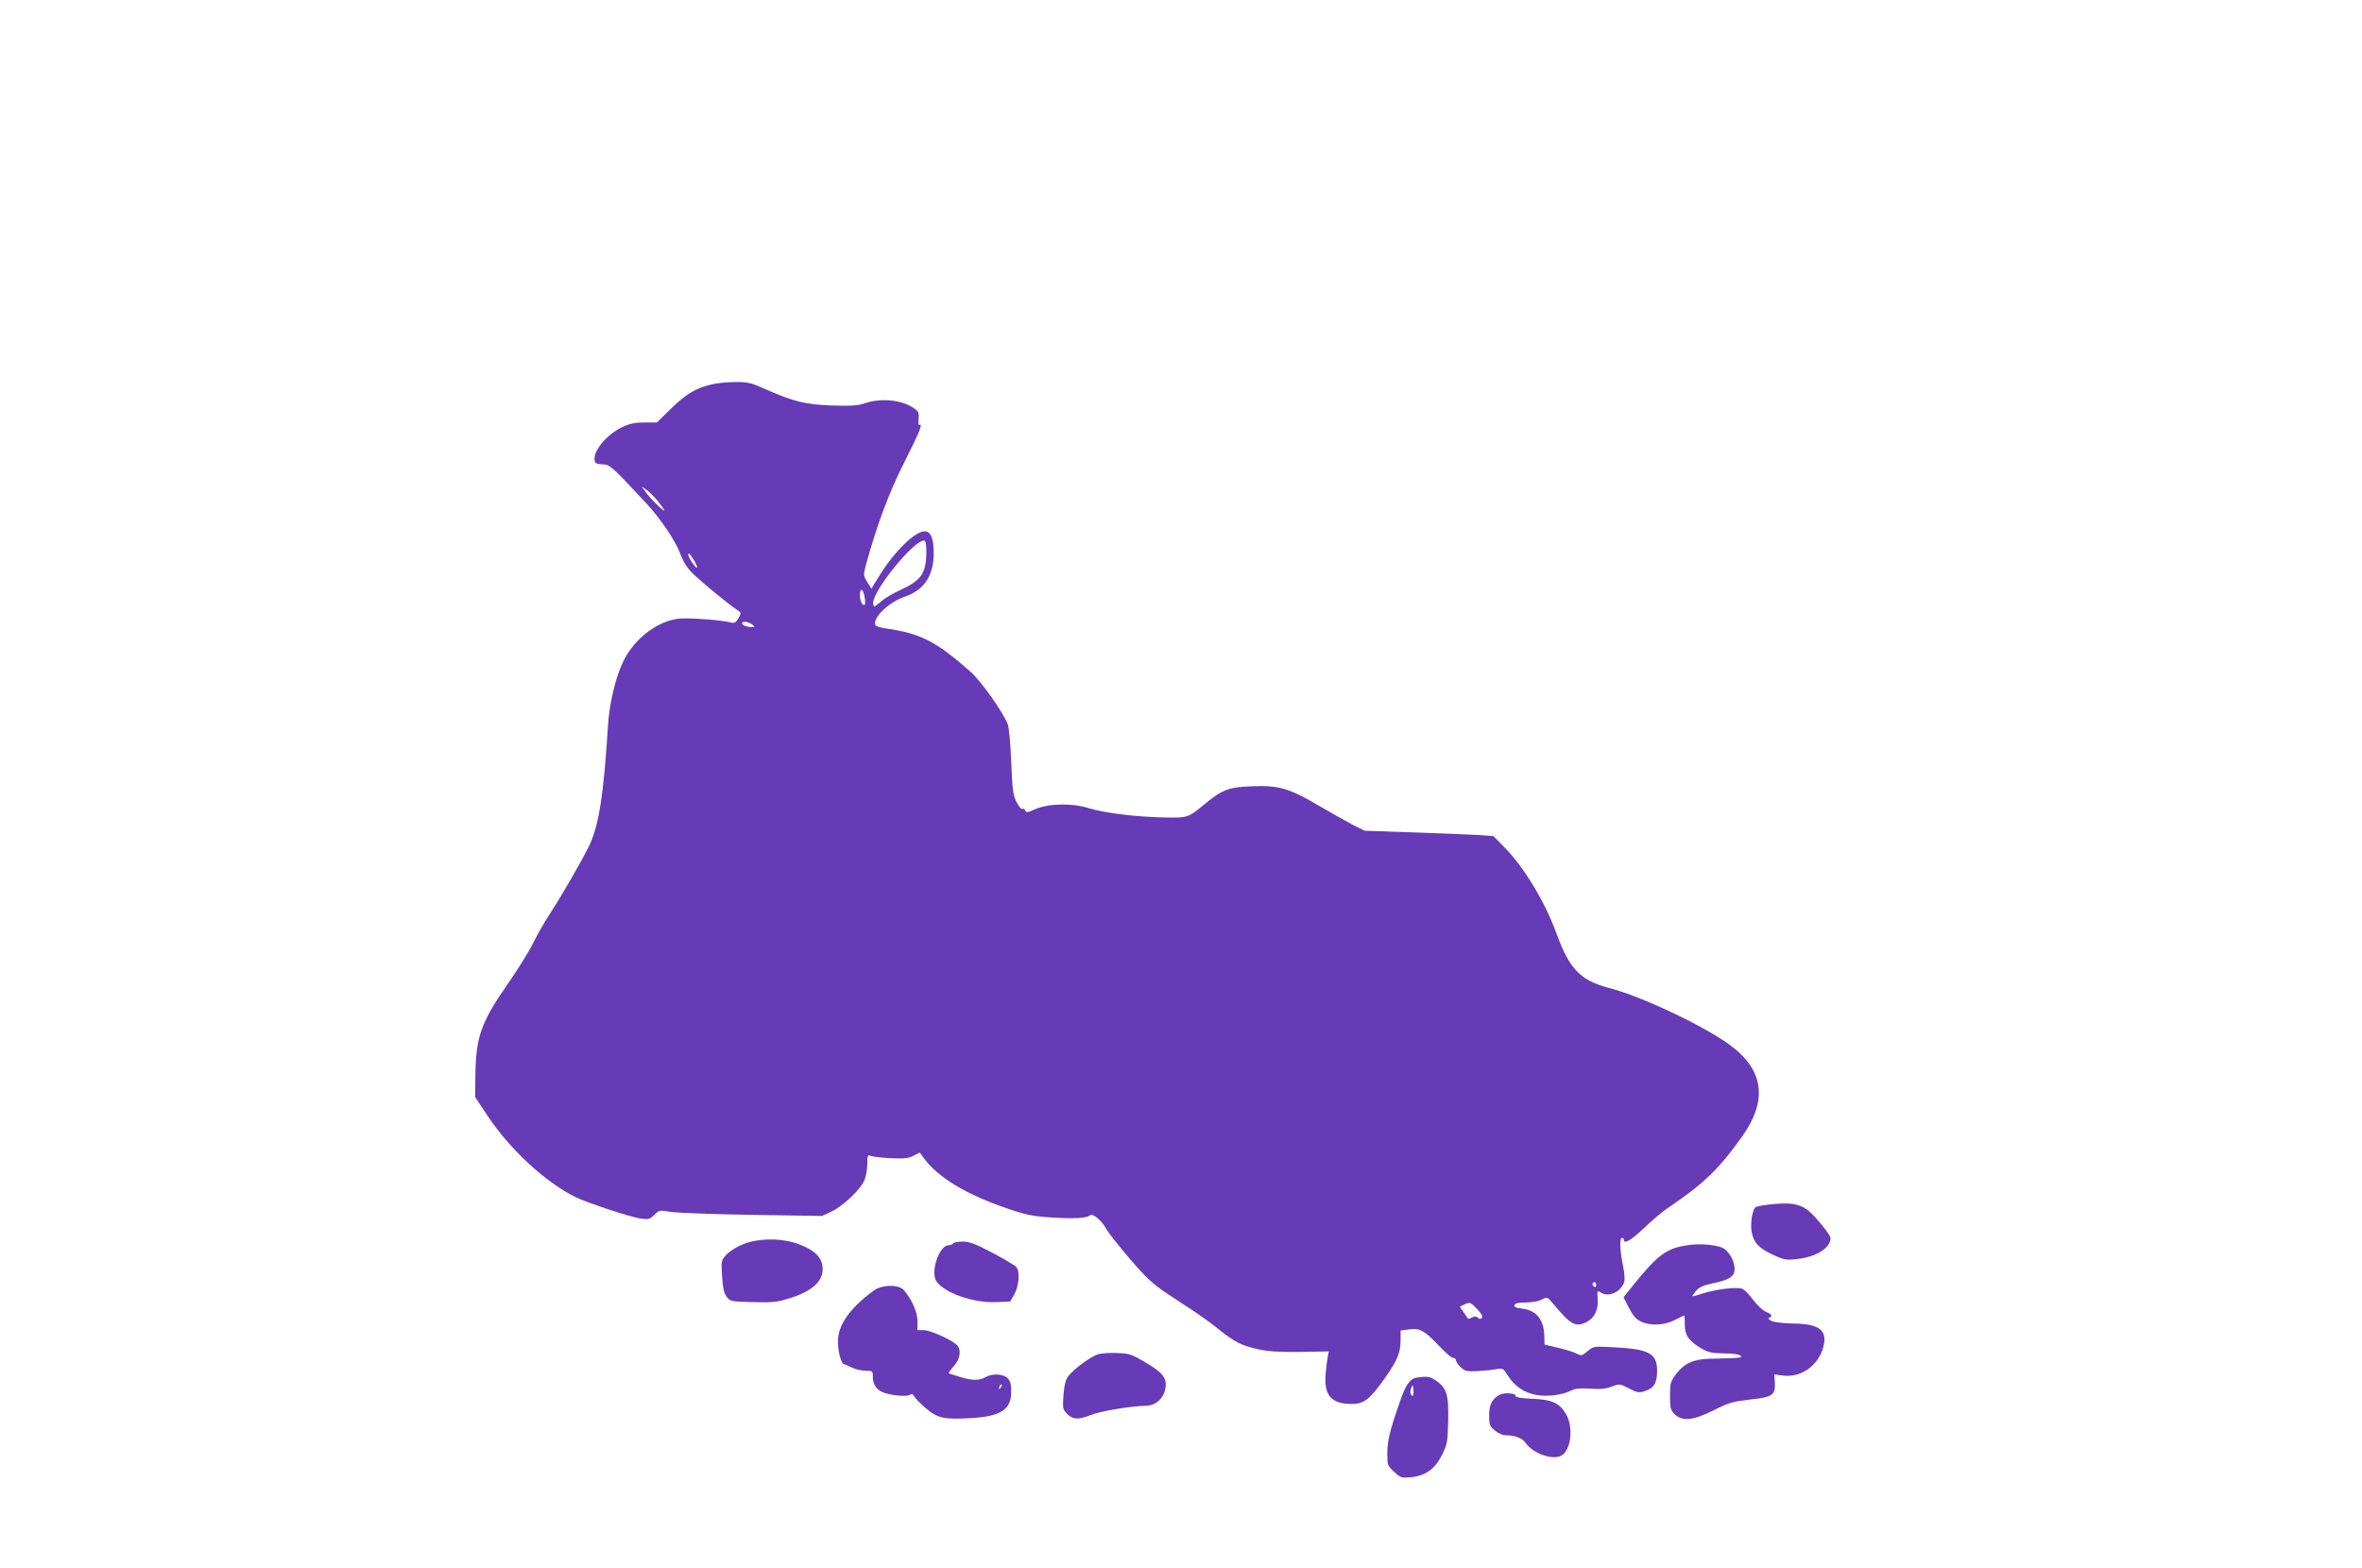 <?xml version="1.0" standalone="no"?>
<!DOCTYPE svg PUBLIC "-//W3C//DTD SVG 20010904//EN"
 "http://www.w3.org/TR/2001/REC-SVG-20010904/DTD/svg10.dtd">
<svg version="1.0" xmlns="http://www.w3.org/2000/svg"
 width="1280pt" height="850pt" viewBox="0 0 1280 850"
 preserveAspectRatio="xMidYMid meet">
<g transform="translate(0,850) scale(0.1,-0.1)"
fill="#673ab7" stroke="none">
<path d="M3855 6416 c-85 -20 -139 -53 -219 -131 l-76 -75 -67 0 c-50 0 -81
-6 -119 -24 -84 -39 -159 -128 -152 -179 2 -18 10 -22 42 -24 42 -1 49 -8 240
-213 76 -83 152 -194 181 -268 21 -55 40 -83 79 -120 58 -54 188 -160 228
-186 26 -17 26 -18 10 -47 -13 -22 -22 -28 -37 -24 -44 13 -224 27 -281 22
-114 -9 -242 -104 -303 -225 -43 -85 -78 -228 -86 -352 -24 -388 -51 -552
-106 -662 -46 -91 -144 -261 -204 -353 -29 -44 -72 -118 -95 -165 -23 -47 -83
-143 -132 -214 -151 -216 -179 -293 -182 -507 l-1 -116 67 -101 c121 -181 310
-357 473 -439 59 -30 302 -111 357 -118 42 -6 50 -4 74 20 26 26 28 26 88 16
33 -5 232 -13 441 -16 l380 -6 53 25 c62 30 157 120 177 170 8 20 15 58 15 87
0 45 2 50 18 44 9 -5 58 -10 108 -13 73 -3 97 -1 124 13 l34 18 25 -34 c76
-102 227 -193 445 -268 101 -35 138 -43 240 -50 129 -8 193 -5 214 12 15 12
65 -31 89 -78 9 -16 65 -87 125 -158 92 -106 125 -137 206 -191 53 -35 122
-80 152 -100 30 -20 87 -61 125 -92 89 -71 122 -87 215 -108 55 -12 115 -15
228 -14 l153 3 -5 -25 c-3 -14 -9 -57 -12 -95 -11 -117 30 -165 140 -165 68 0
99 24 183 143 67 96 82 133 83 203 l0 52 44 6 c59 9 86 -6 163 -88 34 -36 68
-66 77 -66 9 0 16 -6 16 -13 0 -8 12 -24 26 -38 22 -21 33 -24 87 -21 34 2 80
6 102 10 39 7 41 6 66 -34 38 -59 87 -92 153 -105 61 -11 144 -1 193 25 20 10
49 12 101 9 53 -4 83 -1 116 11 42 16 44 16 94 -10 45 -23 54 -25 86 -14 50
16 66 44 66 110 0 93 -42 117 -230 127 -114 6 -115 6 -147 -21 -30 -26 -34
-26 -61 -12 -16 8 -61 22 -101 31 l-71 17 -1 41 c-1 94 -42 145 -122 154 -33
4 -44 9 -40 19 3 10 23 14 62 14 31 0 69 7 86 16 30 15 30 15 62 -23 95 -114
120 -128 179 -100 44 22 67 67 62 127 -3 47 -3 47 19 33 39 -26 104 3 124 55
5 14 3 48 -6 93 -17 81 -19 149 -5 149 6 0 10 -4 10 -10 0 -26 39 -3 109 63
42 41 99 89 126 107 198 134 277 209 406 390 139 195 118 359 -64 494 -142
105 -482 266 -658 311 -153 40 -214 102 -283 292 -62 172 -176 361 -282 469
l-61 62 -84 6 c-46 3 -203 9 -349 14 l-265 9 -60 30 c-33 17 -118 65 -188 106
-162 95 -217 111 -363 105 -121 -4 -159 -18 -244 -87 -104 -86 -100 -84 -230
-82 -154 3 -327 24 -415 52 -89 27 -215 24 -287 -8 -40 -18 -47 -19 -52 -6 -3
8 -10 12 -16 8 -5 -3 -19 14 -31 37 -19 37 -23 66 -29 218 -4 97 -12 188 -19
205 -30 72 -144 233 -203 285 -187 165 -270 207 -460 234 -26 4 -50 11 -53 16
-22 35 69 126 157 155 106 37 157 113 158 235 0 81 -16 120 -49 120 -53 0
-165 -110 -245 -240 l-44 -71 -22 36 c-22 36 -22 37 -6 98 57 209 125 391 208
554 79 156 102 213 80 199 -4 -2 -6 13 -4 34 3 32 0 40 -25 57 -65 46 -179 57
-267 27 -37 -13 -74 -15 -179 -12 -146 6 -206 21 -360 89 -78 35 -95 39 -165
38 -42 0 -100 -6 -127 -13z m-292 -630 c20 -25 37 -48 37 -52 0 -11 -77 64
-102 100 l-21 29 24 -16 c13 -9 41 -36 62 -61z m1457 -274 c0 -118 -26 -157
-139 -209 -41 -19 -91 -48 -110 -66 -35 -30 -36 -30 -39 -9 -9 61 217 342 275
342 9 0 13 -17 13 -58z m-1260 -48 c12 -19 20 -38 17 -41 -6 -5 -47 55 -47 70
0 14 9 6 30 -29z m926 -241 c-10 -11 -26 18 -26 48 0 43 14 43 24 0 5 -23 6
-45 2 -48z m-610 -108 c18 -14 17 -15 -15 -13 -19 2 -36 9 -39 16 -5 17 30 15
54 -3z m4574 -3581 c0 -8 -4 -12 -10 -9 -5 3 -10 10 -10 16 0 5 5 9 10 9 6 0
10 -7 10 -16z m-644 -131 c24 -25 31 -40 24 -47 -7 -7 -14 -6 -22 2 -8 8 -17
8 -30 1 -11 -6 -21 -9 -22 -7 -1 2 -12 17 -24 34 l-21 31 22 11 c33 16 35 15
73 -25z"/>
<path d="M9588 1971 c-38 -4 -71 -11 -75 -15 -18 -17 -29 -92 -20 -136 12 -58
37 -85 116 -122 58 -27 71 -29 126 -23 106 11 185 60 185 114 0 19 -91 129
-128 155 -48 33 -95 39 -204 27z"/>
<path d="M4025 1755 c-33 -13 -73 -39 -89 -56 -28 -31 -28 -34 -23 -117 4 -62
10 -91 25 -111 19 -25 22 -26 143 -29 112 -3 132 0 208 24 125 41 181 100 167
178 -9 46 -45 80 -122 110 -90 36 -222 37 -309 1z"/>
<path d="M5165 1760 c-3 -5 -15 -10 -25 -10 -50 0 -99 -144 -66 -194 41 -63
198 -119 321 -114 l79 3 23 40 c25 45 31 121 11 147 -7 8 -65 43 -129 77 -93
49 -126 61 -162 61 -25 0 -49 -4 -52 -10z"/>
<path d="M9142 1750 c-112 -17 -158 -51 -293 -218 l-51 -64 29 -56 c20 -40 38
-62 63 -74 51 -26 127 -23 186 7 27 14 50 25 52 25 1 0 2 -22 2 -49 0 -58 21
-89 88 -129 40 -23 59 -27 125 -28 45 0 82 -5 89 -12 12 -12 7 -13 -167 -17
-88 -2 -138 -25 -182 -83 -30 -40 -33 -49 -33 -118 0 -66 3 -78 25 -99 40 -41
101 -35 212 21 81 41 104 47 197 58 123 13 138 24 134 94 l-3 42 48 -6 c95
-13 190 53 217 152 26 92 -19 128 -160 130 -58 1 -106 7 -121 14 -14 8 -19 15
-11 18 20 6 14 19 -19 32 -17 7 -48 37 -70 66 -21 29 -48 56 -60 59 -31 10
-142 -4 -208 -25 -30 -10 -57 -17 -59 -16 -2 2 7 15 20 30 17 19 41 30 90 40
88 18 118 37 118 77 0 48 -35 105 -72 118 -46 16 -125 21 -186 11z"/>
<path d="M4754 1516 c-17 -8 -60 -41 -97 -75 -80 -76 -117 -144 -116 -215 0
-56 19 -121 34 -121 6 -1 24 -9 42 -18 18 -9 50 -17 73 -17 38 0 40 -1 40 -31
0 -40 15 -66 48 -83 36 -18 133 -29 152 -17 11 8 18 5 25 -9 6 -11 34 -39 63
-64 62 -53 98 -61 240 -53 165 9 222 46 222 143 0 41 -5 59 -20 74 -24 24 -83
26 -120 5 -33 -19 -72 -19 -139 2 -31 9 -58 18 -60 20 -2 1 10 18 28 38 36 41
42 92 14 117 -34 30 -143 78 -177 78 l-34 0 0 50 c-1 50 -31 118 -75 168 -24
26 -92 30 -143 8z m667 -539 c-10 -9 -11 -8 -5 6 3 10 9 15 12 12 3 -3 0 -11
-7 -18z"/>
<path d="M5950 1159 c-40 -12 -133 -81 -162 -120 -13 -17 -21 -49 -25 -101 -5
-72 -4 -77 20 -102 31 -31 60 -33 128 -6 54 22 222 49 297 50 53 0 97 38 107
92 11 56 -12 87 -106 142 -75 45 -88 49 -153 52 -39 2 -87 -1 -106 -7z"/>
<path d="M7678 1033 c-38 -6 -61 -39 -95 -140 -53 -152 -65 -206 -65 -272 0
-62 1 -66 37 -99 36 -33 40 -34 93 -29 78 8 129 45 167 122 28 56 30 69 33
185 3 142 -8 176 -68 218 -32 21 -46 23 -102 15z m-18 -75 c0 -23 -3 -29 -11
-21 -6 6 -8 20 -4 32 9 30 15 26 15 -11z"/>
<path d="M8125 939 c-40 -23 -55 -52 -55 -111 0 -51 3 -59 31 -82 20 -17 43
-26 64 -26 45 0 86 -16 103 -42 41 -57 144 -94 193 -68 52 28 67 151 27 222
-35 62 -76 82 -185 86 -61 3 -92 8 -90 16 3 15 -63 19 -88 5z"/>
</g>
</svg>
